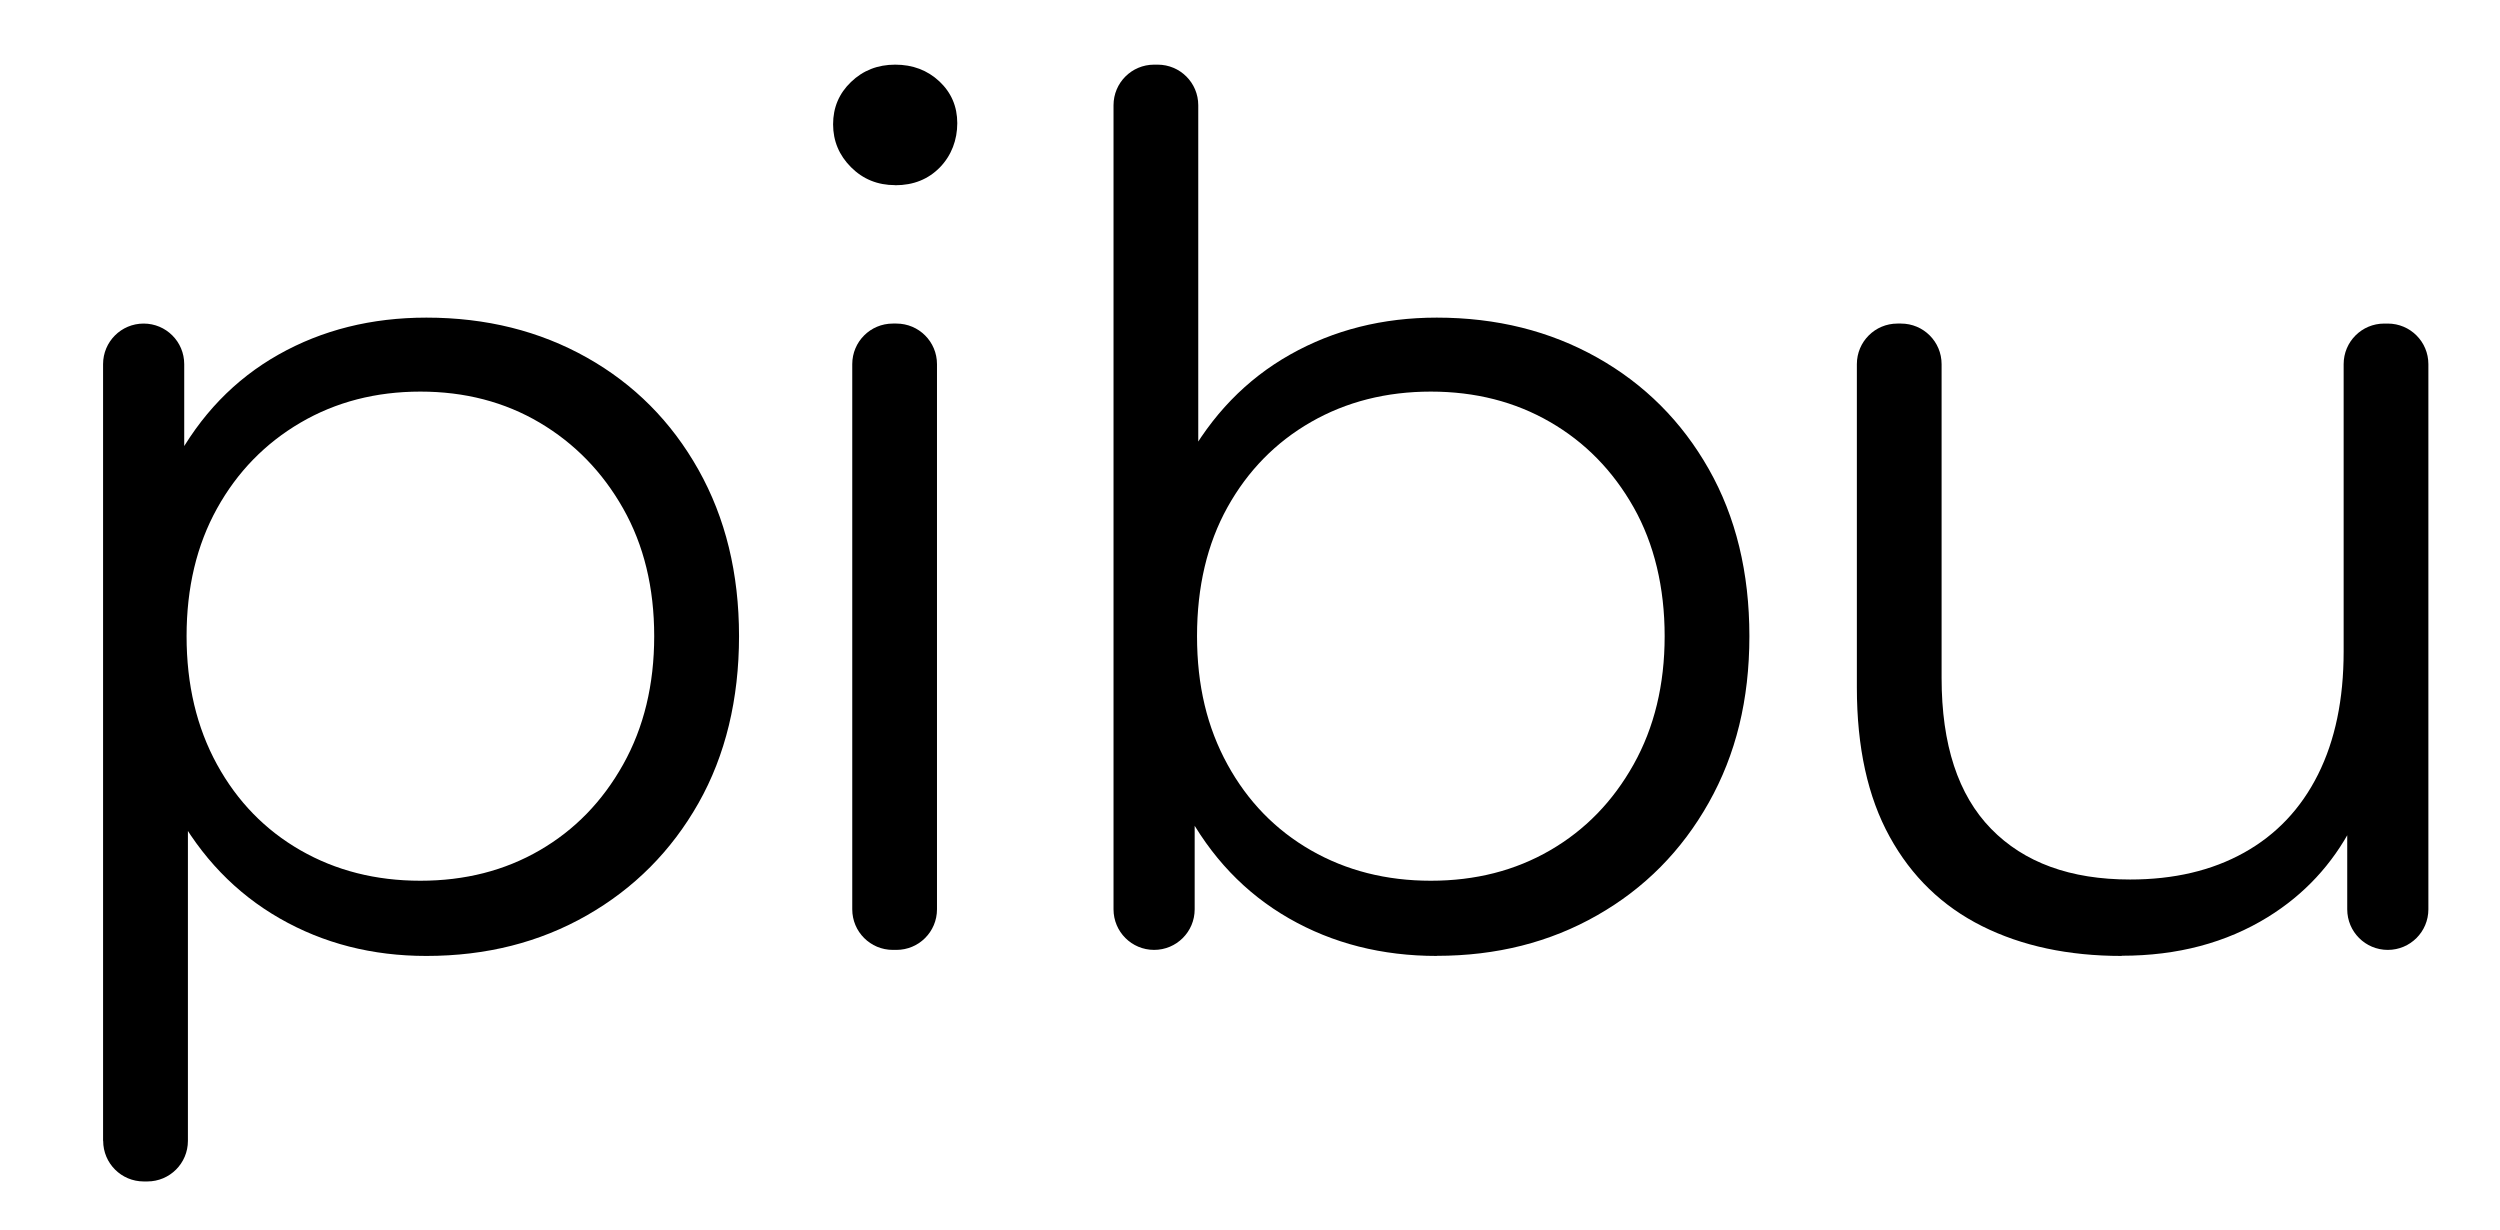 <svg xmlns="http://www.w3.org/2000/svg" id="pibu-no-mate" viewBox="0 0 244 120"><path d="M10.06,111.34V35.54c0-2.19,1.77-3.96,3.96-3.96h0c2.19,0,3.96,1.77,3.96,3.96v14.31c0,.09,0,.18,0,.26l-.78,11.78c-.01.21-.01.42,0,.64l1.12,11.84c.01.12.02.25.02.37v36.61c0,2.19-1.77,3.96-3.96,3.96h-.35c-2.19,0-3.96-1.77-3.96-3.96ZM41.61,93.3c-5.28,0-10.05-1.22-14.32-3.67-4.27-2.45-7.67-5.98-10.19-10.6-2.52-4.62-3.78-10.27-3.78-16.94s1.24-12.32,3.73-16.94c2.48-4.62,5.86-8.13,10.13-10.54,4.27-2.41,9.08-3.61,14.44-3.61,5.82,0,11.04,1.3,15.66,3.9,4.62,2.6,8.25,6.25,10.89,10.95,2.64,4.7,3.96,10.11,3.96,16.24s-1.32,11.64-3.96,16.3c-2.64,4.66-6.27,8.31-10.89,10.95-4.62,2.64-9.84,3.96-15.66,3.96ZM41.03,85.96c4.35,0,8.23-.99,11.64-2.97,3.42-1.98,6.13-4.77,8.15-8.38,2.02-3.61,3.03-7.78,3.03-12.52s-1.01-8.89-3.03-12.46c-2.02-3.57-4.74-6.36-8.15-8.38-3.42-2.02-7.3-3.03-11.64-3.03s-8.25,1.01-11.7,3.03c-3.45,2.02-6.17,4.81-8.15,8.38-1.98,3.57-2.97,7.72-2.97,12.46s.99,8.91,2.97,12.52c1.98,3.61,4.7,6.4,8.15,8.38,3.45,1.98,7.35,2.97,11.7,2.97Z"></path><path d="M87.37,18.07c-1.71,0-3.14-.58-4.31-1.75-1.16-1.16-1.75-2.56-1.75-4.19s.58-3.01,1.75-4.13c1.16-1.12,2.6-1.69,4.31-1.69s3.14.54,4.31,1.63c1.16,1.09,1.75,2.45,1.75,4.08s-.56,3.14-1.69,4.31c-1.13,1.16-2.58,1.75-4.37,1.75ZM83.18,88.75v-53.21c0-2.19,1.77-3.96,3.96-3.96h.35c2.19,0,3.96,1.77,3.96,3.96v53.21c0,2.19-1.77,3.96-3.96,3.96h-.35c-2.19,0-3.96-1.77-3.96-3.96Z"></path><path d="M108.68,88.75V10.27c0-2.19,1.77-3.96,3.96-3.96h.35c2.19,0,3.96,1.77,3.96,3.96v39.17c0,.12,0,.25-.02.37l-1.12,11.84c-.02.21-.02.42,0,.63l.79,11.9c0,.09,0,.17,0,.26v14.31c0,2.19-1.77,3.96-3.96,3.96h0c-2.19,0-3.96-1.77-3.96-3.96ZM140.24,93.3c-5.36,0-10.17-1.22-14.44-3.67-4.27-2.45-7.65-6-10.13-10.66-2.49-4.66-3.73-10.28-3.73-16.88s1.26-12.32,3.78-16.94c2.52-4.62,5.92-8.13,10.19-10.54,4.27-2.41,9.04-3.61,14.32-3.61,5.82,0,11.04,1.3,15.66,3.9,4.62,2.6,8.25,6.23,10.89,10.89,2.64,4.66,3.96,10.09,3.96,16.3s-1.32,11.55-3.96,16.24c-2.64,4.7-6.27,8.37-10.89,11-4.62,2.64-9.84,3.96-15.66,3.96ZM139.65,85.96c4.35,0,8.23-.99,11.64-2.97,3.42-1.98,6.13-4.77,8.15-8.38,2.02-3.61,3.03-7.78,3.03-12.52s-1.01-9-3.03-12.58c-2.02-3.57-4.74-6.35-8.15-8.32-3.42-1.98-7.3-2.97-11.64-2.97s-8.25.99-11.7,2.97c-3.45,1.98-6.17,4.76-8.15,8.32-1.98,3.57-2.97,7.76-2.97,12.58s.99,8.91,2.97,12.52c1.98,3.61,4.7,6.4,8.15,8.38,3.45,1.98,7.35,2.97,11.7,2.97Z"></path><path d="M207.07,93.3c-5.2,0-9.74-.97-13.62-2.91-3.88-1.94-6.89-4.85-9.02-8.73-2.14-3.88-3.2-8.73-3.2-14.56v-31.56c0-2.19,1.77-3.96,3.96-3.96h.35c2.19,0,3.96,1.77,3.96,3.96v30.62c0,6.52,1.61,11.43,4.83,14.73,3.22,3.3,7.74,4.95,13.57,4.95,4.27,0,7.98-.87,11.12-2.62,3.14-1.75,5.55-4.29,7.22-7.63,1.67-3.34,2.5-7.34,2.5-11.99v-28.06c0-2.19,1.77-3.96,3.96-3.96h.35c2.19,0,3.96,1.77,3.96,3.96v53.21c0,2.19-1.77,3.96-3.96,3.96h0c-2.19,0-3.96-1.77-3.96-3.96v-12.81l.59,1.38c.46,1.09.42,2.33-.13,3.37-1.93,3.68-4.66,6.62-8.2,8.81-4.08,2.52-8.83,3.78-14.26,3.78Z"></path></svg>